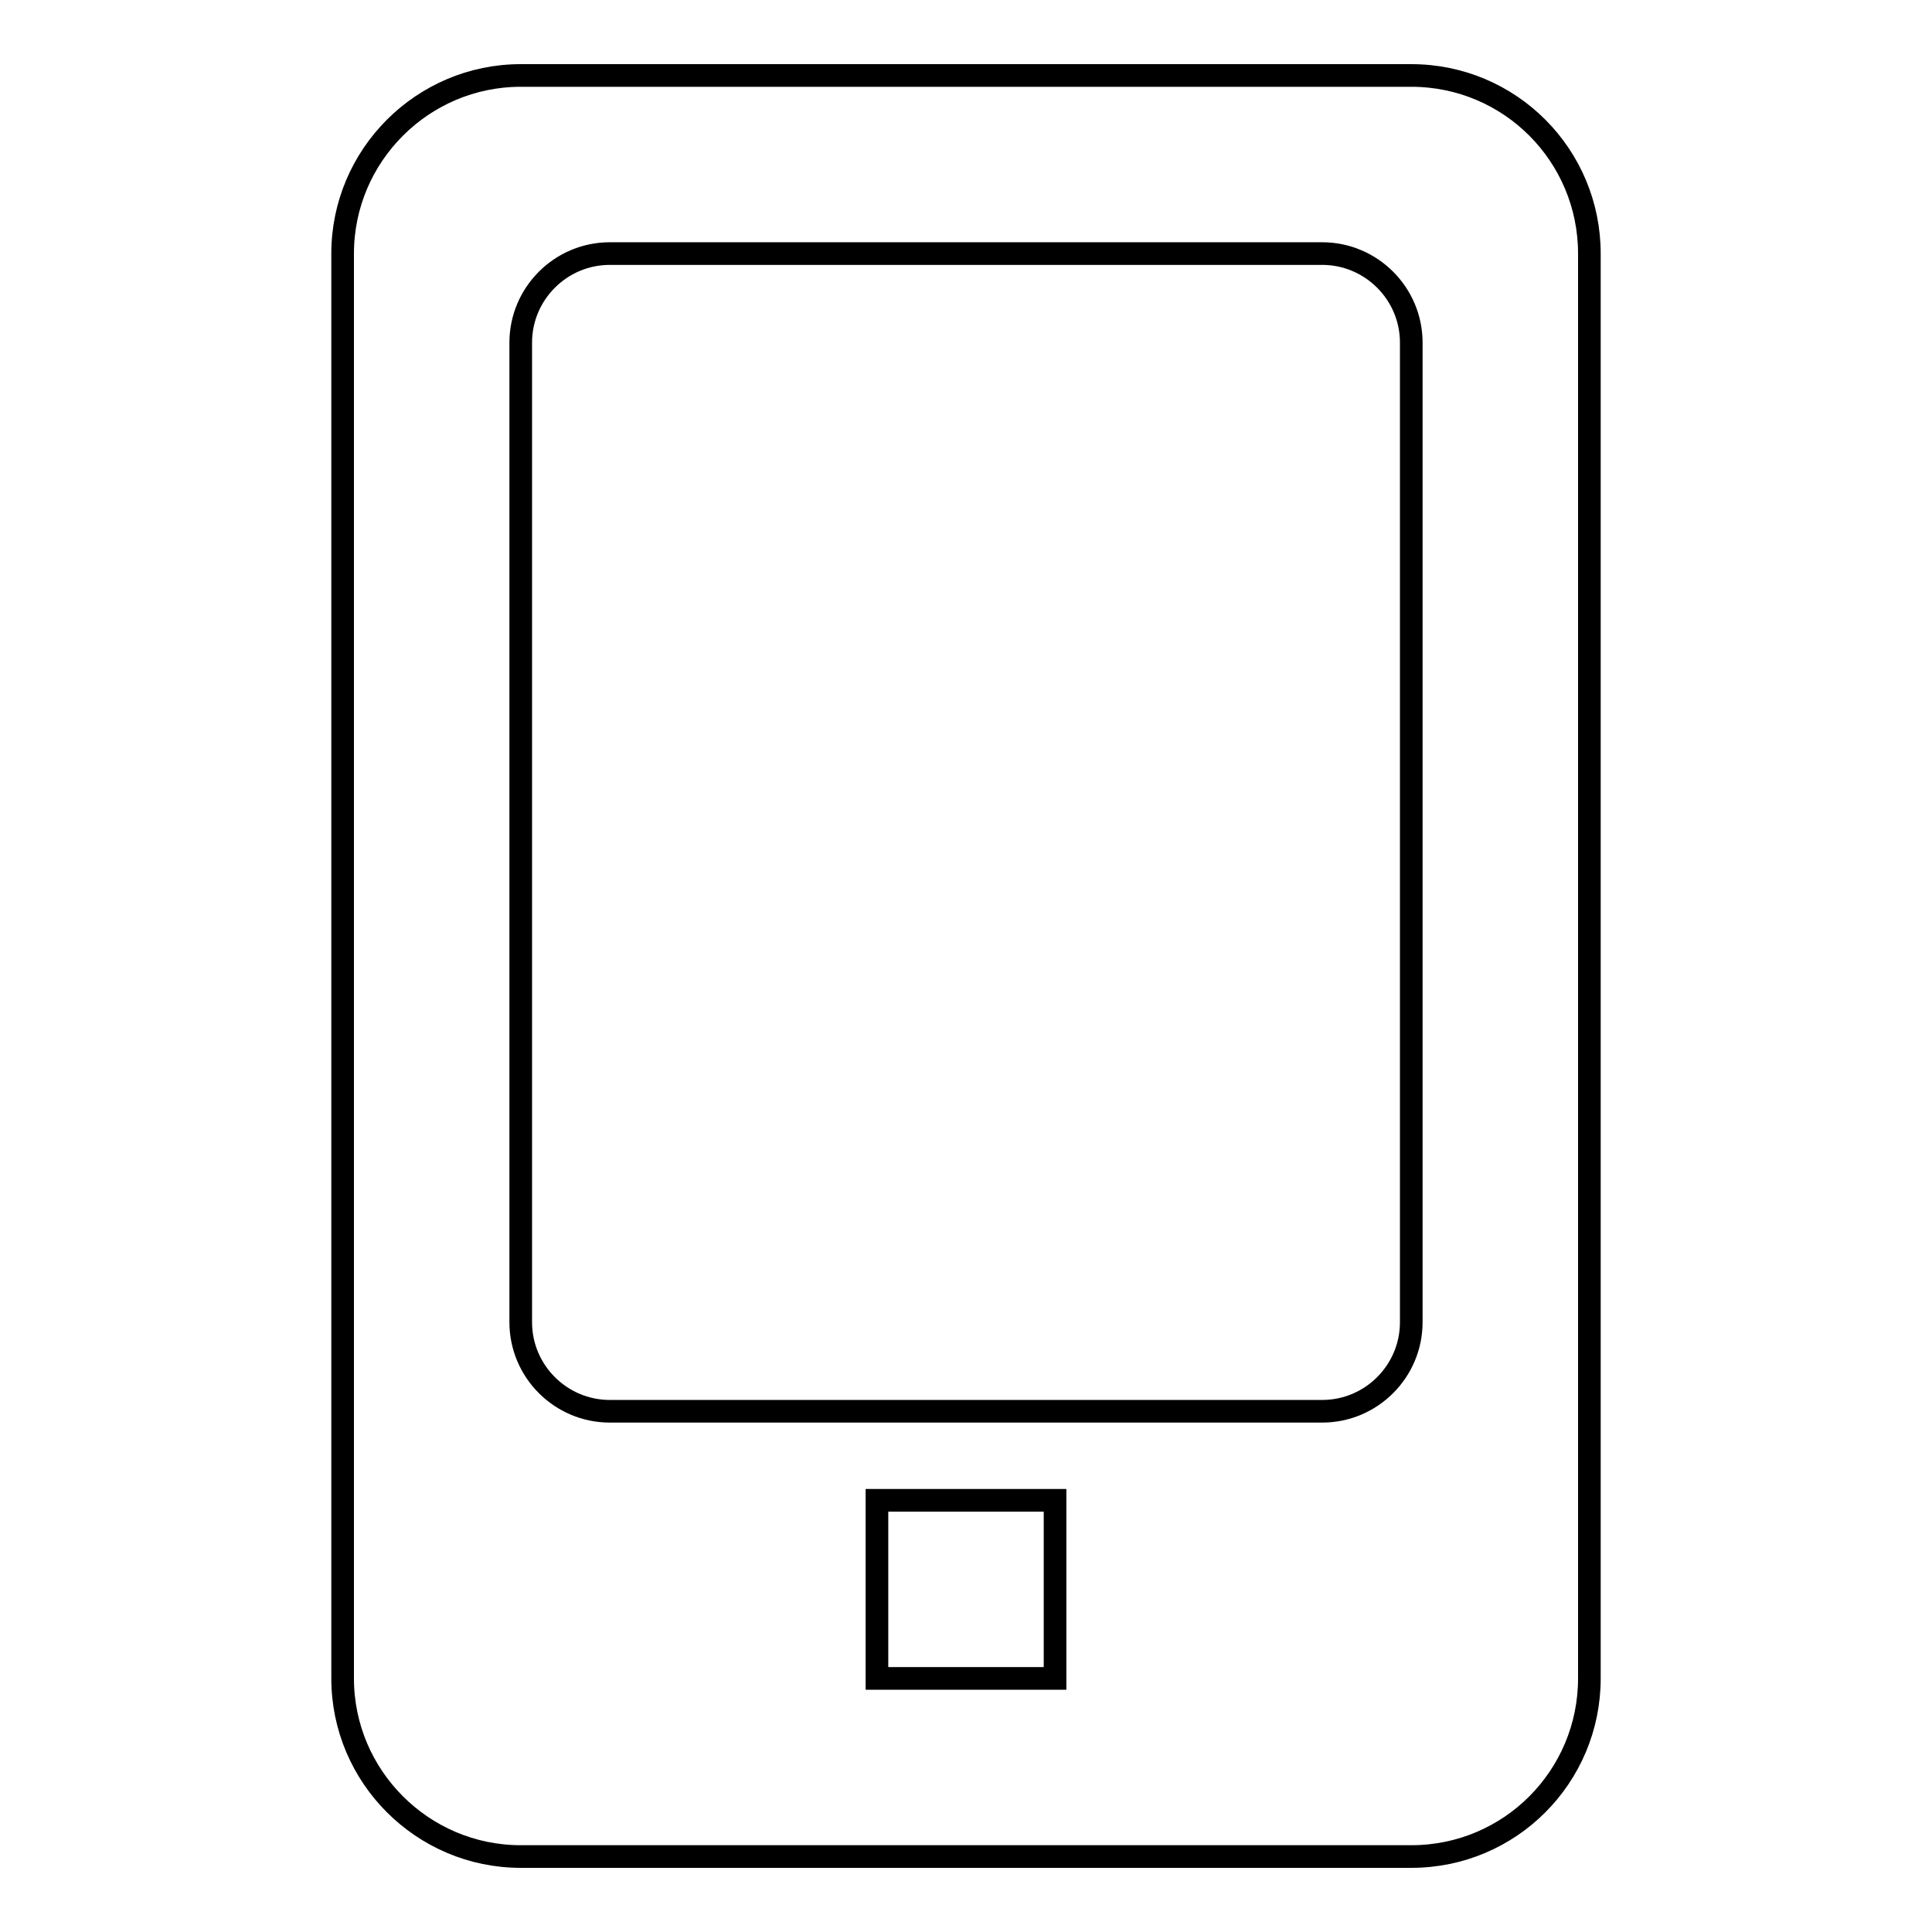 <?xml version="1.0" encoding="utf-8"?>
<!-- Svg Vector Icons : http://www.onlinewebfonts.com/icon -->
<!DOCTYPE svg PUBLIC "-//W3C//DTD SVG 1.1//EN" "http://www.w3.org/Graphics/SVG/1.1/DTD/svg11.dtd">
<svg version="1.1" xmlns="http://www.w3.org/2000/svg" xmlns:xlink="http://www.w3.org/1999/xlink" x="0px" y="0px" viewBox="0 0 256 256" enable-background="new 0 0 256 256" xml:space="preserve">
<g><g><path stroke-width="3" fill-opacity="0" stroke="#000000"  d="M187,246H69c-13,0-23.6-10.6-23.6-23.6V33.6C45.4,20.6,56,10,69,10h118c13.1,0,23.6,10.6,23.6,23.6v188.8C210.6,235.4,200.1,246,187,246L187,246z M116.2,222.4h23.6v-23.6h-23.6V222.4L116.2,222.4z M187,45.4c0-6.5-5.3-11.8-11.8-11.8H80.8c-6.5,0-11.8,5.3-11.8,11.8v129.8c0,6.5,5.3,11.8,11.8,11.8h94.4c6.5,0,11.8-5.3,11.8-11.8V45.4L187,45.4z"/></g></g>
</svg>